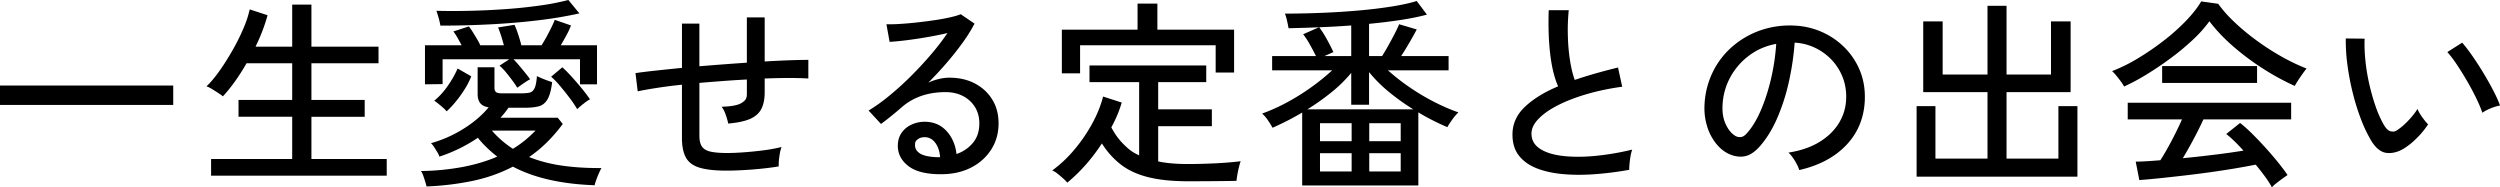 <svg xmlns="http://www.w3.org/2000/svg" width="214.291" height="16.051" viewBox="0 0 214.291 16.051"><path d="M0 8.995V7.33h14.849v1.665zM18.094 15.055V13.63h6.952v-3.622h-4.601V8.566h4.601V5.424h-3.914a18 18 0 0 1-1.004 1.571q-.524.73-1.021 1.262a4 4 0 0 0-.395-.283q-.274-.18-.558-.352a2.2 2.2 0 0 0-.455-.223q.515-.48 1.09-1.288.575-.807 1.124-1.768t.944-1.888a9.2 9.2 0 0 0 .549-1.648l1.528.498q-.172.636-.429 1.313-.258.678-.601 1.382h3.142V.395h1.648V4h5.751v1.425h-5.751v3.142h4.566v1.442h-4.566v3.622h6.455v1.425H18.094ZM36.565 15.982a11.816 11.816 0 0 0-.284-.919 1.6 1.6 0 0 0-.197-.403 21 21 0 0 0 3.596-.352q1.64-.318 2.944-.884a10 10 0 0 1-.867-.747 9 9 0 0 1-.798-.867 13 13 0 0 1-3.296 1.614 1.5 1.5 0 0 0-.172-.369 13 13 0 0 0-.283-.455 1.5 1.5 0 0 0-.266-.326 10.6 10.6 0 0 0 2.747-1.21q1.322-.814 2.197-1.863-.515-.085-.73-.369-.215-.283-.215-.781V5.768h1.442v1.751q0 .24.12.36t.498.12H44.7q.43 0 .695-.06.266-.06.421-.369t.206-1.047q.24.12.627.275.386.154.678.24-.12 1.013-.403 1.485t-.755.592-1.159.12h-1.425a8 8 0 0 1-.686.859h4.91l.429.532a13.5 13.5 0 0 1-1.356 1.571 11 11 0 0 1-1.528 1.262q1.27.515 2.824.738 1.554.224 3.373.206a8.144 8.144 0 0 0-.447 1.03 4 4 0 0 0-.137.446q-4.292-.154-7.004-1.596-1.614.841-3.476 1.227a24 24 0 0 1-3.923.472Zm7.776-8.463a8 8 0 0 0-.429-.627 18 18 0 0 0-.566-.721 3.8 3.8 0 0 0-.532-.541l.841-.549h-5.717V7.21l-1.511.017V3.88h3.141a27 27 0 0 0-.352-.644 5 5 0 0 0-.352-.541l1.322-.429q.154.189.343.489t.369.609c.18.309.209.378.266.515h2.026a17 17 0 0 0-.24-.824 8 8 0 0 0-.258-.704l1.408-.223q.136.275.318.824.18.549.266.927h1.734q.223-.344.446-.755.223-.413.412-.798t.275-.627l1.391.481a6 6 0 0 1-.369.807q-.25.464-.506.893h3.107v3.347h-1.459V5.081h-5.699q.223.223.489.541t.524.635q.258.318.412.541-.12.051-.343.197t-.429.292l-.326.232Zm-6.059 2.026a2 2 0 0 0-.3-.309 11 11 0 0 0-.429-.36 3 3 0 0 0-.335-.24q.635-.515 1.159-1.27a9 9 0 0 0 .85-1.493l1.167.669a6.3 6.3 0 0 1-.532 1.056 10 10 0 0 1-.764 1.073 8 8 0 0 1-.815.875Zm-.533-7.348a6 6 0 0 0-.146-.644 8 8 0 0 0-.197-.627q1.322.035 2.858 0a62 62 0 0 0 3.09-.146 42 42 0 0 0 2.944-.309 21 21 0 0 0 2.421-.472l.944 1.15a35 35 0 0 1-3.476.584q-1.966.24-4.129.352a83 83 0 0 1-4.309.112m6.215 10.558a9 9 0 0 0 1.047-.738q.48-.395.893-.824h-3.742a8.4 8.4 0 0 0 1.803 1.562Zm5.51-3.399a9 9 0 0 0-.635-.944 22 22 0 0 0-.85-1.064 6.7 6.7 0 0 0-.747-.773l.961-.807q.343.309.79.798.446.49.875 1.013.43.524.704.936-.12.051-.343.215-.223.163-.429.335a5 5 0 0 0-.326.292ZM62.281 14.626q-1.46 0-2.3-.249-.842-.249-1.184-.867-.343-.617-.343-1.7V7.261a41 41 0 0 0-2.154.275q-.987.154-1.639.292l-.189-1.562q.703-.103 1.734-.215 1.03-.111 2.249-.232V2.025h1.494v3.656q1.013-.086 2.043-.163c1.03-.077 1.362-.1 2.026-.146V1.493h1.528V5.27q1.15-.069 2.12-.103a47 47 0 0 1 1.622-.034v1.596q-1.408-.086-3.742 0v1.185q0 .858-.283 1.416t-.961.858-1.88.403a5.6 5.6 0 0 0-.223-.773 2.4 2.4 0 0 0-.343-.669q1.236-.034 1.699-.318c.463-.284.464-.495.464-.918V6.814q-.996.051-2.026.129-1.03.077-2.043.163v4.515q0 .618.215.936.214.318.73.438.515.12 1.442.12.6 0 1.433-.06t1.691-.172a13 13 0 0 0 1.528-.283 4 4 0 0 0-.189.858 4.6 4.6 0 0 0-.052.807q-1.047.172-2.275.266t-2.189.094ZM80.666 14.935q-1.905 0-2.807-.704-.901-.703-.901-1.734 0-.652.326-1.116a2.07 2.07 0 0 1 .858-.704q.532-.24 1.116-.24 1.133 0 1.863.781.729.782.867 1.983a3.1 3.1 0 0 0 1.39-.936q.567-.66.567-1.691 0-.79-.369-1.391a2.6 2.6 0 0 0-1.021-.944q-.653-.343-1.511-.343-2.249 0-3.742 1.287-.31.275-.824.695-.515.42-.961.747l-1.064-1.15q.807-.48 1.734-1.236a25 25 0 0 0 1.845-1.665 31 31 0 0 0 1.742-1.871 21 21 0 0 0 1.442-1.871q-.721.172-1.648.335t-1.811.275q-.885.112-1.502.146l-.275-1.511q.463.018 1.159-.026a29 29 0 0 0 1.476-.129q.781-.086 1.528-.197t1.339-.249q.592-.136.867-.258l1.184.807a13 13 0 0 1-1.021 1.639 26 26 0 0 1-1.382 1.742 31 31 0 0 1-1.562 1.682 4.6 4.6 0 0 1 .875-.309q.48-.12.927-.12 1.253 0 2.197.498t1.485 1.373.541 2.043q0 1.254-.627 2.24a4.36 4.36 0 0 1-1.734 1.554q-1.107.567-2.566.567Zm-.292-1.459h.206q-.052-.755-.412-1.236-.36-.48-.91-.481-.36 0-.592.18c-.232.18-.232.295-.232.524q0 .43.446.704t1.493.309ZM91.481 15.656q-.12-.154-.361-.369-.24-.215-.489-.412a1.7 1.7 0 0 0-.438-.266 10.6 10.6 0 0 0 1.863-1.742 13.5 13.5 0 0 0 1.545-2.24q.66-1.201.953-2.352l1.596.515q-.154.533-.378 1.064-.224.533-.515 1.064.446.842 1.039 1.433c.593.591.844.718 1.348.97V7.038h-4.257V5.613h10.008v1.425h-4.12v2.335h4.601v1.442h-4.601v3.021q.567.12 1.21.172t1.348.051a48 48 0 0 0 2.335-.06q1.236-.06 2.18-.18-.051.12-.137.455a9 9 0 0 0-.146.687q-.06.352-.077.541-.876.017-2.009.026t-2.146.009q-1.992 0-3.382-.343t-2.343-1.064a6.9 6.9 0 0 1-1.657-1.837q-1.287 1.974-2.97 3.365Zm-.463-9.373V2.541h6.489V.309h1.7v2.232h6.575v3.674h-1.579V3.88H92.581v2.403h-1.562ZM111.618 15.896V9.647q-.636.378-1.279.704-.644.326-1.262.601a6 6 0 0 0-.386-.627 3.1 3.1 0 0 0-.506-.592q1.012-.36 2.077-.927a19.44 19.44 0 0 0 3.931-2.78h-5.15V4.807h3.76a26 26 0 0 0-.515-.97 7 7 0 0 0-.584-.901l1.356-.601q-.687.035-1.348.051l-1.262.034a10 10 0 0 0-.129-.635 4 4 0 0 0-.18-.618q1.58 0 3.227-.069a67 67 0 0 0 3.184-.206 40 40 0 0 0 2.798-.343q1.261-.206 2.086-.463l.876 1.167q-.944.257-2.232.455-1.287.198-2.729.335v2.764h1.116q.24-.377.524-.884.283-.506.541-1.004t.395-.841l1.511.446q-.223.43-.601 1.081-.378.653-.738 1.202h4.068v1.219h-5.202a18 18 0 0 0 1.845 1.442q1.022.704 2.112 1.262t2.086.901a4.3 4.3 0 0 0-.523.618q-.3.412-.421.652a23 23 0 0 1-1.236-.575 17 17 0 0 1-1.253-.695v6.266zm.446-6.523h9.081a19 19 0 0 1-2.06-1.468 12 12 0 0 1-1.734-1.725v2.798h-1.528v-2.73a11.7 11.7 0 0 1-1.699 1.665 20 20 0 0 1-2.06 1.459Zm1.459-4.566h2.3V2.181q-1.339.103-2.747.155.326.43.644 1.004.317.576.575 1.124zm-.378 7.296h2.712v-1.545h-2.712zm0 2.592h2.712v-1.562h-2.712zm4.223-2.592h2.695v-1.545h-2.695zm0 2.592h2.695v-1.562h-2.695zM139.651 14.557q-1.546.274-3.004.378-1.46.103-2.729-.017t-2.232-.506q-.962-.387-1.502-1.09t-.541-1.785q0-1.374 1.073-2.386t2.841-1.751q-.463-1.03-.67-2.687-.206-1.656-.137-3.837h1.717a17 17 0 0 0-.077 2.137q.025 1.125.18 2.129.154 1.005.412 1.708.858-.291 1.794-.558a55 55 0 0 1 1.914-.506l.36 1.648q-1.545.206-2.953.609-1.408.404-2.489.944t-1.708 1.176-.627 1.287q0 .807.695 1.279.696.473 1.906.627t2.764.017a22.6 22.6 0 0 0 3.27-.549q-.12.327-.189.85a7 7 0 0 0-.069.884ZM154.225 14.574q-.085-.309-.369-.781t-.558-.712q1.545-.24 2.626-.893 1.082-.652 1.674-1.596t.644-2.043a4.6 4.6 0 0 0-.283-1.897 4.6 4.6 0 0 0-.953-1.519 4.8 4.8 0 0 0-1.433-1.039 4.6 4.6 0 0 0-1.742-.438 23 23 0 0 1-.498 3.365 17 17 0 0 1-1.021 3.159q-.644 1.459-1.536 2.438-.601.653-1.21.773-.61.12-1.279-.155-.653-.274-1.167-.901a4.4 4.4 0 0 1-.79-1.502 5.3 5.3 0 0 1-.223-1.888 7.1 7.1 0 0 1 .712-2.781 6.9 6.9 0 0 1 1.691-2.189 7.4 7.4 0 0 1 2.438-1.391 7.7 7.7 0 0 1 2.936-.386 6.5 6.5 0 0 1 2.335.567 6.4 6.4 0 0 1 1.94 1.356 6 6 0 0 1 1.296 2.009q.455 1.15.386 2.541-.12 2.232-1.596 3.777t-4.017 2.129Zm-5.493-2.935q.19.12.446.112.257-.008.498-.266.67-.703 1.21-1.923.54-1.218.901-2.729.36-1.51.464-3.073-1.305.24-2.317.996a5.7 5.7 0 0 0-1.614 1.854 5.5 5.5 0 0 0-.669 2.403q-.052.945.275 1.639.325.696.807.987ZM164.285 15.141V9.098h1.614v4.498h4.463V7.897h-5.51v-6.06h1.665v4.549h3.845V.498h1.631v5.888h3.811V1.837h1.682v6.06h-5.493v5.699h4.446V9.098h1.631v6.043zM182.07 7.416a3 3 0 0 0-.275-.429q-.19-.257-.395-.506a3.5 3.5 0 0 0-.36-.386 14 14 0 0 0 2.223-1.099 23 23 0 0 0 2.215-1.519 17.5 17.5 0 0 0 1.905-1.7q.832-.867 1.296-1.657l1.459.206q.55.773 1.391 1.571t1.871 1.554q1.03.755 2.137 1.382t2.172 1.039q-.206.258-.498.678a11 11 0 0 0-.515.815 21 21 0 0 1-2.695-1.468 21.4 21.4 0 0 1-2.601-1.94q-1.21-1.056-2.017-2.137a10.8 10.8 0 0 1-1.408 1.579 21 21 0 0 1-1.888 1.571q-1.03.764-2.069 1.399a18 18 0 0 1-1.948 1.047m12.669 8.635a8 8 0 0 0-.592-.918 20 20 0 0 0-.798-1.021q-.773.155-1.785.326t-2.129.326-2.232.283q-1.116.129-2.103.232t-1.725.154l-.309-1.579q.395 0 .936-.034.54-.034 1.176-.086.291-.446.627-1.047.334-.6.661-1.253.326-.652.567-1.202h-4.652V8.807h14.008v1.425h-7.519q-.36.79-.841 1.691-.482.901-.927 1.639 1.39-.136 2.781-.309a59 59 0 0 0 2.42-.343q-.841-.927-1.476-1.425l1.184-.944q.429.326.996.884t1.159 1.21 1.099 1.279q.506.627.815 1.09a14.964 14.964 0 0 0-.962.704 3 3 0 0 0-.378.343Zm-9.408-8.944V5.665h8.137v1.442zM206.017 12.755q-.738.429-1.442.352t-1.288-.987a12 12 0 0 1-.91-1.897 19 19 0 0 1-.712-2.283q-.3-1.21-.455-2.403a15.4 15.4 0 0 1-.137-2.24l1.614.017q-.035.876.069 1.888.103 1.012.335 2.026t.549 1.923a9 9 0 0 0 .712 1.579q.292.48.601.532c.309.052.412-.023.618-.172q.429-.292.901-.798t.747-.953q.12.31.403.704t.506.618a7.3 7.3 0 0 1-.97 1.176 6 6 0 0 1-1.142.918Zm6.764-3.09a11 11 0 0 0-.498-1.185 21 21 0 0 0-.79-1.493 26 26 0 0 0-.901-1.451 9.4 9.4 0 0 0-.815-1.073l1.27-.807q.395.447.884 1.15a28 28 0 0 1 1.82 3.021q.369.721.541 1.219a4 4 0 0 0-.824.249q-.429.18-.687.369Z"/></svg>